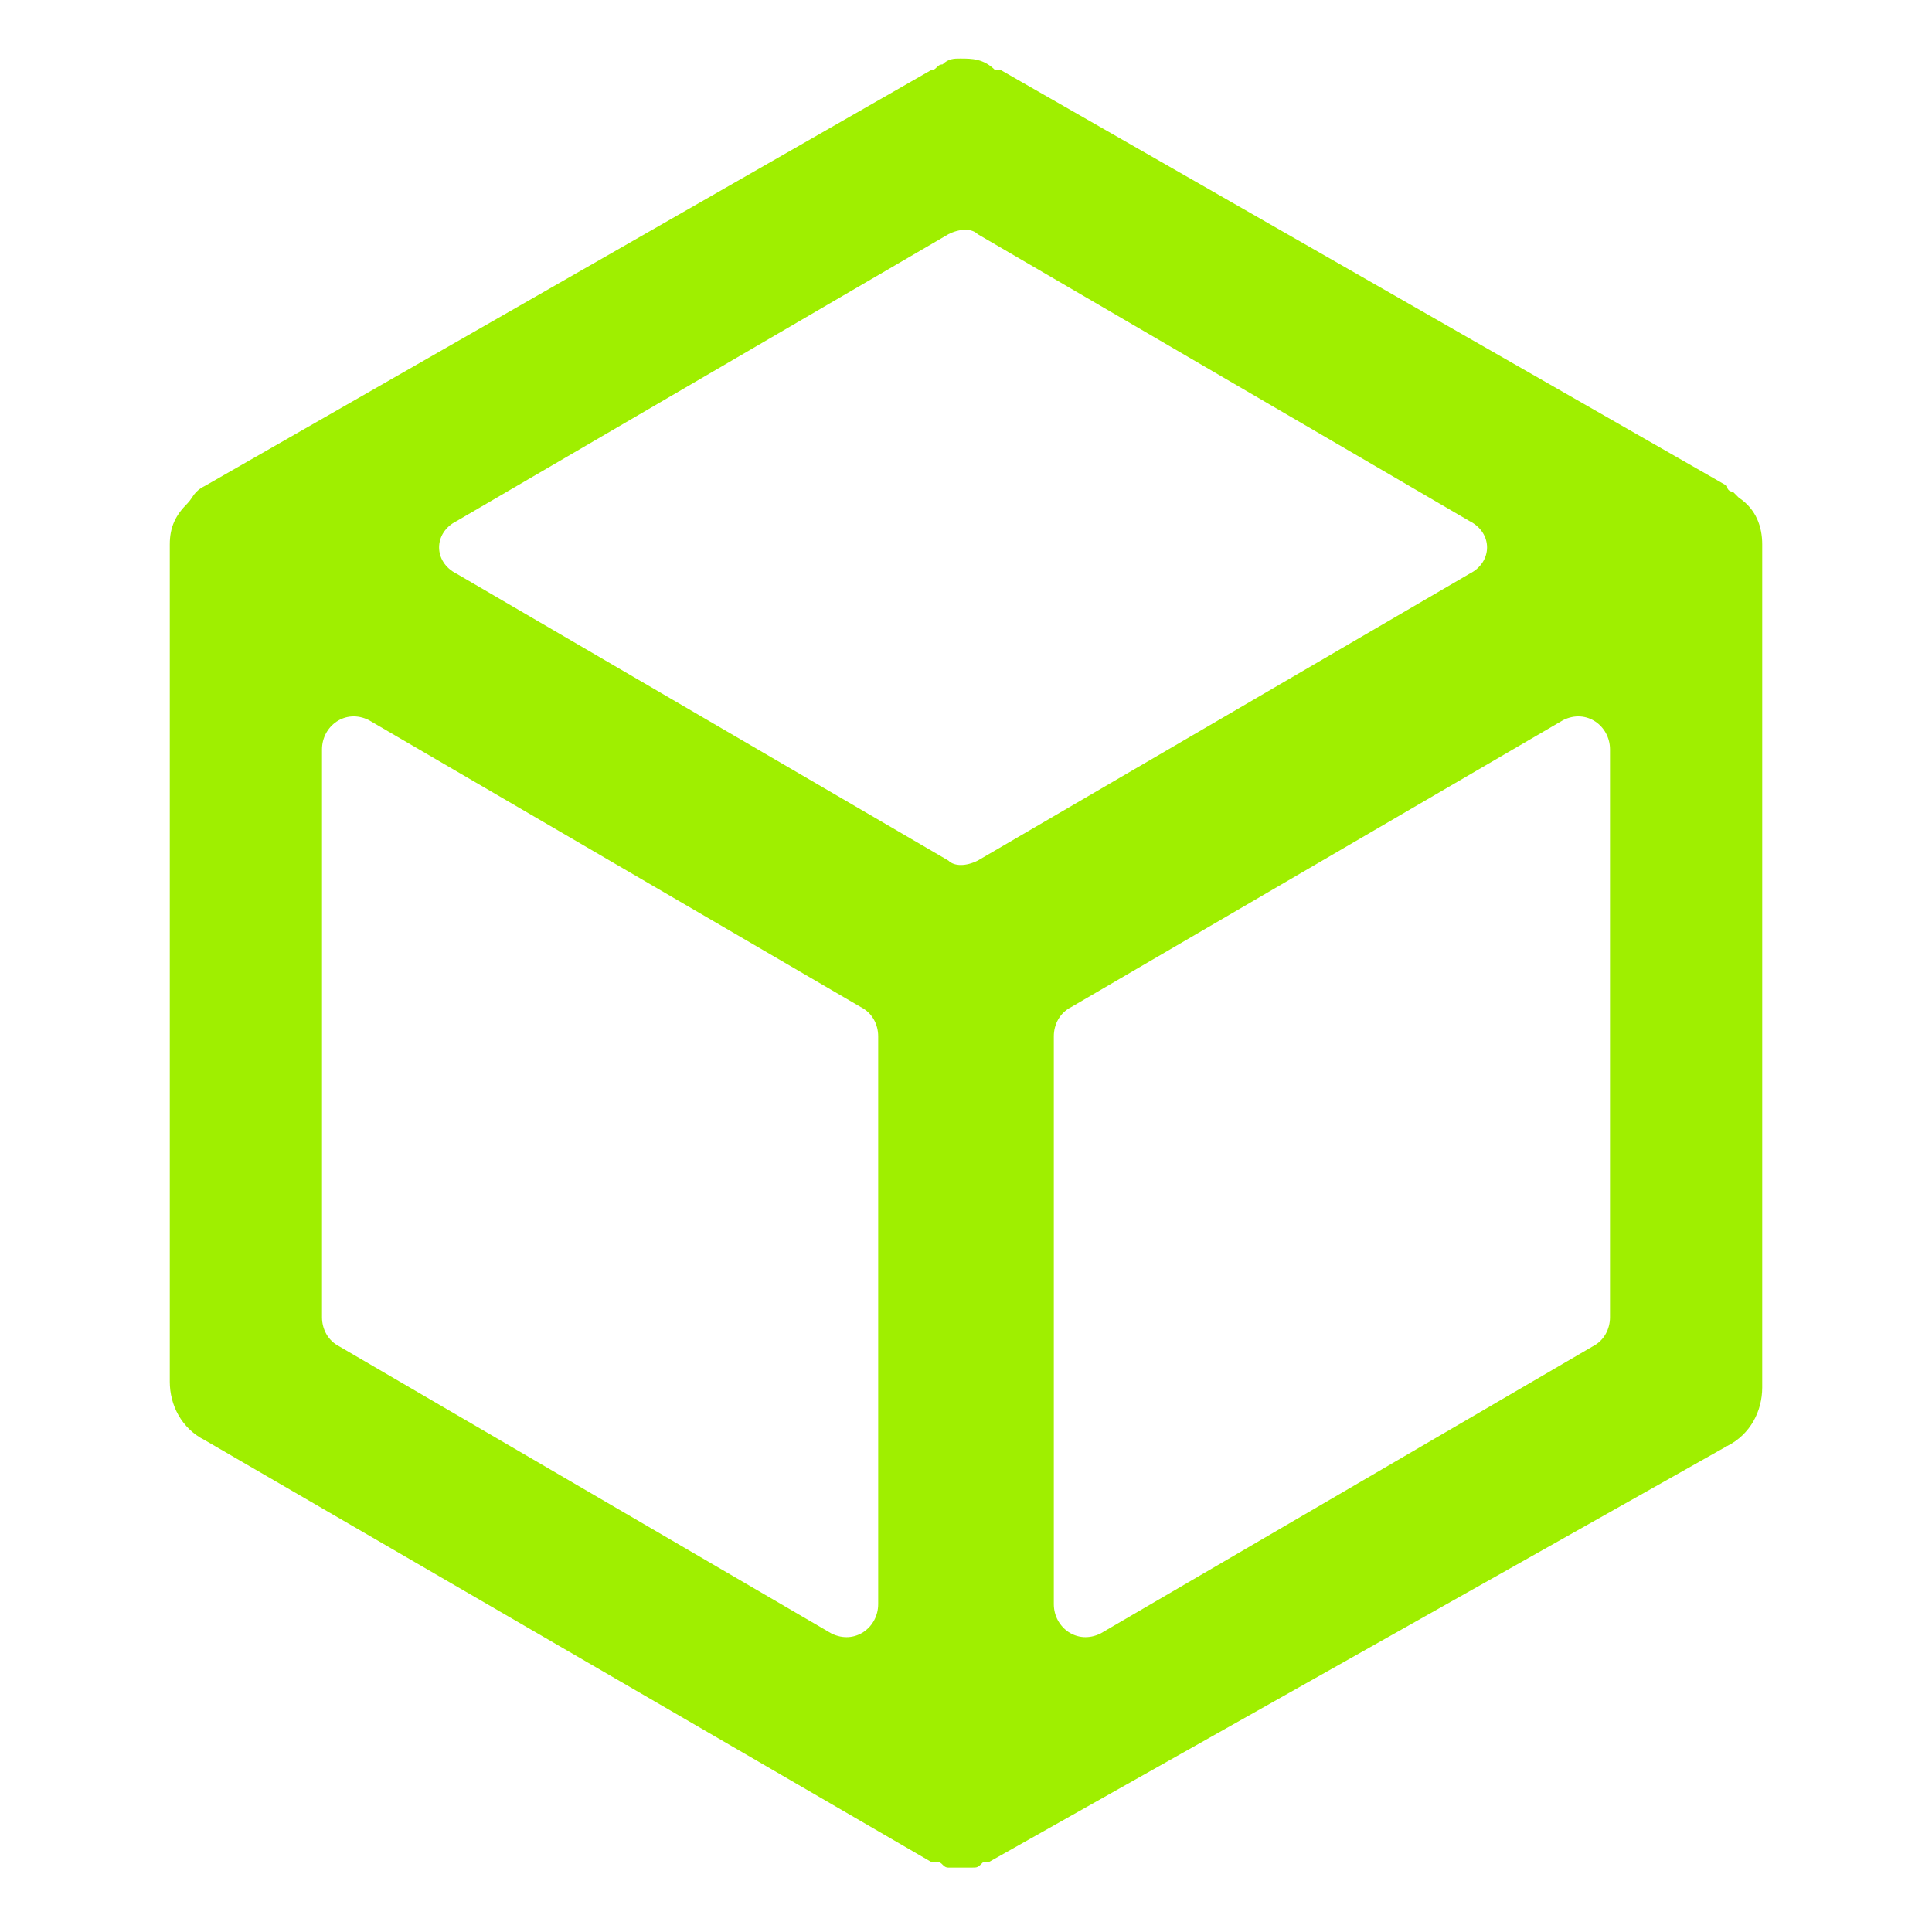 <?xml version="1.0" encoding="utf-8"?>
<!-- Generator: Adobe Illustrator 24.1.2, SVG Export Plug-In . SVG Version: 6.00 Build 0)  -->
<svg version="1.1" id="Layer_1" xmlns="http://www.w3.org/2000/svg" xmlns:xlink="http://www.w3.org/1999/xlink" x="0px" y="0px"
	 viewBox="0 0 32 33" style="enable-background:new 0 0 32 33;" xml:space="preserve" height="40" width="40">
<style type="text/css">
	.st0{fill:#9FEF00;}
</style>
<desc>Created with Sketch.</desc>
<path class="st0" d="M29.6,9.3C29.6,9.3,29.6,9.3,29.6,9.3c0-0.3-0.1-0.6-0.4-0.8c0,0,0,0,0,0c0,0,0,0-0.1-0.1c0,0-0.1,0-0.1-0.1
	c0,0,0,0,0,0L16.6,1.2c0,0-0.1,0-0.1,0C16.3,1,16.1,1,15.9,1c-0.1,0-0.2,0-0.3,0.1c-0.1,0-0.1,0.1-0.2,0.1L3,8.3c0,0,0,0,0,0
	c0,0,0,0,0,0c0,0,0,0,0,0C2.8,8.4,2.8,8.5,2.7,8.6c0,0,0,0,0,0C2.5,8.8,2.4,9,2.4,9.3c0,0,0,0,0,0c0,0,0,0,0,0v14.3
	c0,0.4,0.2,0.8,0.6,1l12.4,7.2c0,0,0,0,0.1,0c0,0,0,0,0,0c0.1,0,0.1,0.1,0.2,0.1c0,0,0,0,0,0c0.1,0,0.2,0,0.2,0c0.1,0,0.2,0,0.2,0
	c0,0,0,0,0,0c0.1,0,0.1,0,0.2-0.1c0,0,0,0,0,0c0,0,0,0,0.1,0L29,24.7c0.4-0.2,0.6-0.6,0.6-1L29.6,9.3C29.6,9.4,29.6,9.3,29.6,9.3z
	 M7.3,8.9L15.7,4c0.2-0.1,0.4-0.1,0.5,0l8.4,4.9c0.4,0.2,0.4,0.7,0,0.9l-8.4,4.9c-0.2,0.1-0.4,0.1-0.5,0L7.3,9.8
	C6.9,9.6,6.9,9.1,7.3,8.9z M14.5,27.4c0,0.4-0.4,0.7-0.8,0.5L5.3,23C5.1,22.9,5,22.7,5,22.5v-9.7c0-0.4,0.4-0.7,0.8-0.5l8.4,4.9
	c0.2,0.1,0.3,0.3,0.3,0.5V27.4z M27,22.5c0,0.2-0.1,0.4-0.3,0.5l-8.4,4.9c-0.4,0.2-0.8-0.1-0.8-0.5v-9.7c0-0.2,0.1-0.4,0.3-0.5
	l8.4-4.9c0.4-0.2,0.8,0.1,0.8,0.5V22.5z"/>
</svg>
